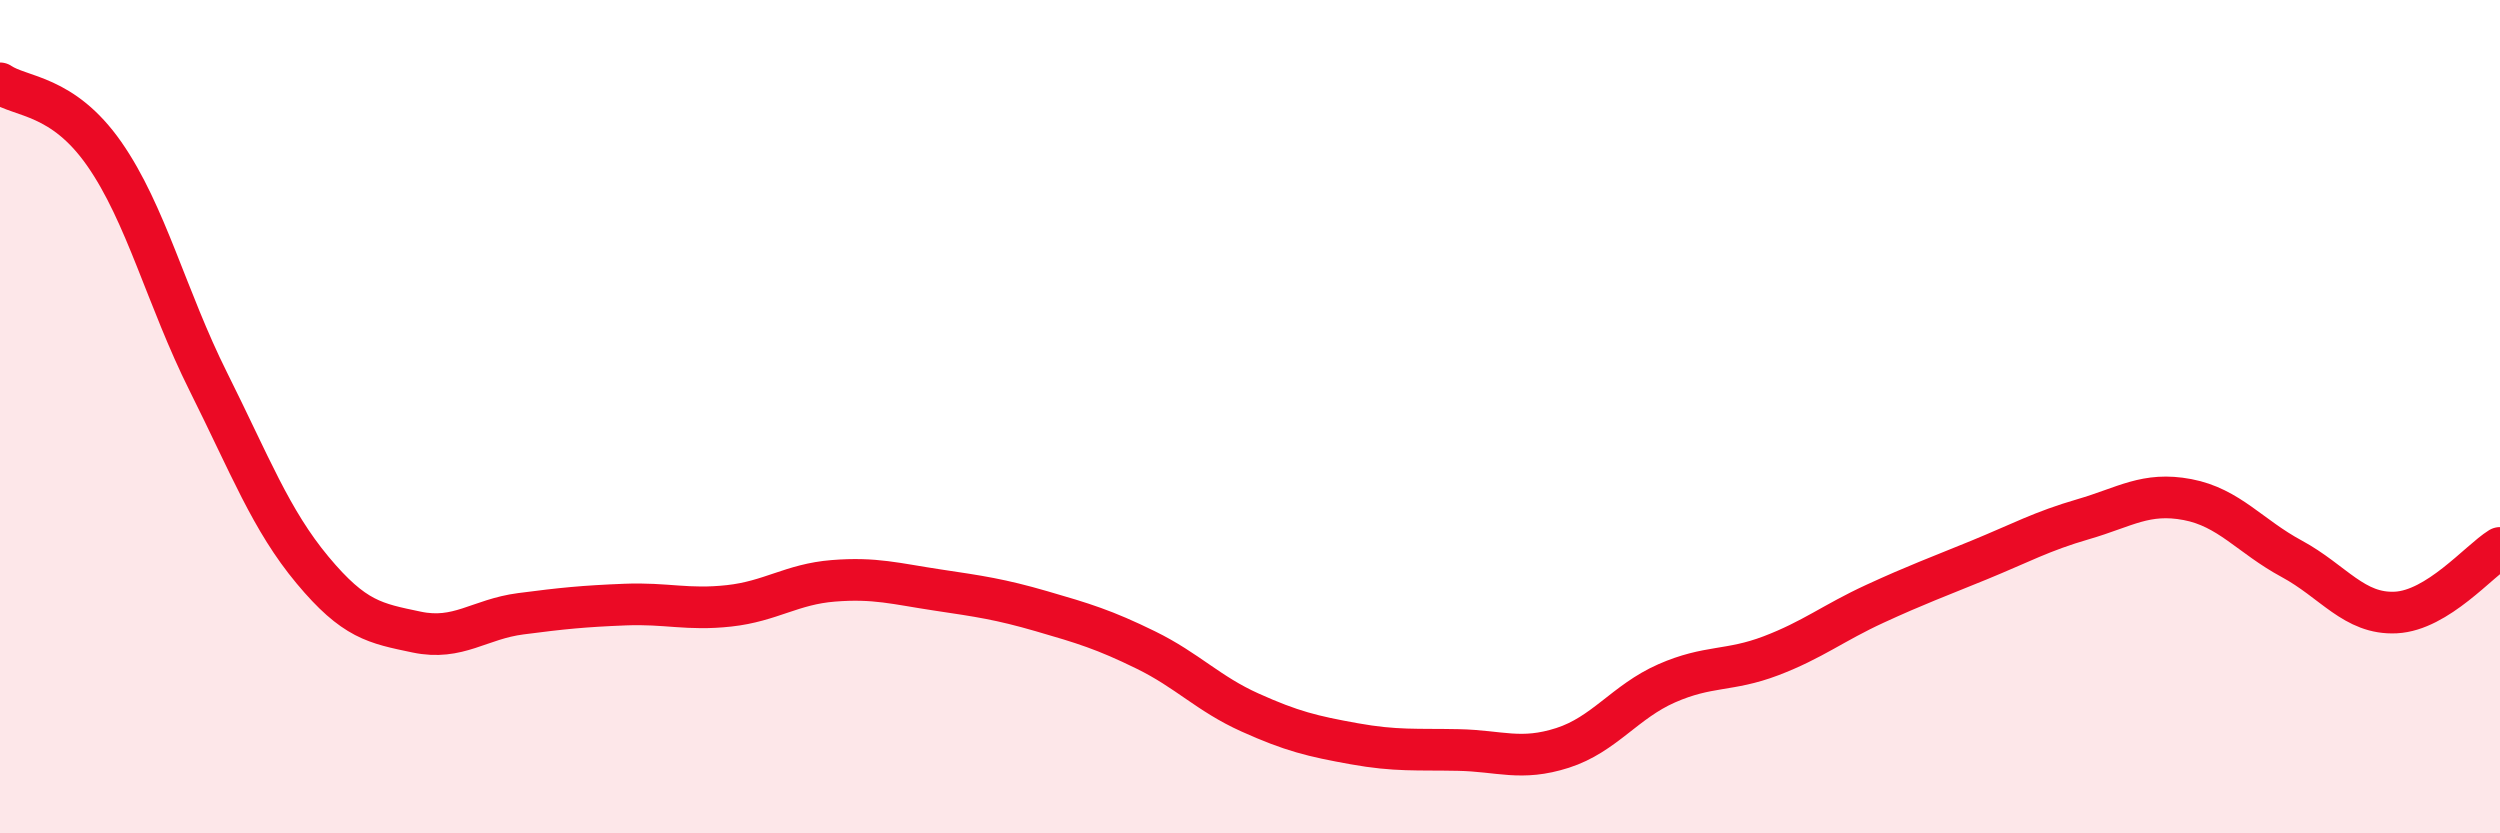 
    <svg width="60" height="20" viewBox="0 0 60 20" xmlns="http://www.w3.org/2000/svg">
      <path
        d="M 0,2 C 0.5,2.34 1.5,2.26 2.5,3.69 C 3.5,5.12 4,7.16 5,9.16 C 6,11.16 6.5,12.48 7.5,13.68 C 8.5,14.88 9,14.96 10,15.17 C 11,15.38 11.5,14.86 12.5,14.73 C 13.5,14.6 14,14.55 15,14.51 C 16,14.47 16.5,14.65 17.5,14.54 C 18.5,14.43 19,14.02 20,13.94 C 21,13.86 21.5,14.01 22.5,14.16 C 23.5,14.31 24,14.38 25,14.67 C 26,14.96 26.5,15.11 27.5,15.6 C 28.5,16.09 29,16.65 30,17.1 C 31,17.55 31.5,17.67 32.5,17.85 C 33.5,18.03 34,17.98 35,18 C 36,18.02 36.5,18.27 37.5,17.95 C 38.5,17.63 39,16.84 40,16.4 C 41,15.96 41.5,16.12 42.5,15.74 C 43.5,15.36 44,14.95 45,14.49 C 46,14.03 46.5,13.85 47.5,13.44 C 48.5,13.03 49,12.75 50,12.46 C 51,12.17 51.5,11.8 52.5,11.99 C 53.5,12.18 54,12.87 55,13.41 C 56,13.95 56.5,14.75 57.5,14.7 C 58.5,14.65 59.5,13.46 60,13.15L60 20L0 20Z"
        fill="#EB0A25"
        opacity="0.1"
        stroke-linecap="round"
        stroke-linejoin="round"
      />
      <path
        d="M 0,2 C 0.5,2.34 1.5,2.26 2.5,3.69 C 3.5,5.12 4,7.16 5,9.16 C 6,11.16 6.5,12.48 7.5,13.68 C 8.5,14.88 9,14.96 10,15.17 C 11,15.38 11.5,14.86 12.5,14.73 C 13.5,14.6 14,14.55 15,14.51 C 16,14.47 16.5,14.65 17.5,14.54 C 18.5,14.43 19,14.02 20,13.94 C 21,13.86 21.5,14.01 22.5,14.16 C 23.5,14.31 24,14.38 25,14.67 C 26,14.96 26.5,15.11 27.5,15.6 C 28.5,16.09 29,16.65 30,17.1 C 31,17.55 31.5,17.67 32.5,17.85 C 33.5,18.03 34,17.98 35,18 C 36,18.02 36.5,18.27 37.5,17.95 C 38.5,17.63 39,16.84 40,16.4 C 41,15.96 41.5,16.12 42.5,15.74 C 43.5,15.36 44,14.95 45,14.49 C 46,14.03 46.5,13.85 47.5,13.44 C 48.5,13.03 49,12.75 50,12.46 C 51,12.17 51.5,11.8 52.5,11.99 C 53.5,12.18 54,12.87 55,13.41 C 56,13.95 56.5,14.75 57.5,14.7 C 58.5,14.65 59.5,13.46 60,13.15"
        stroke="#EB0A25"
        stroke-width="1"
        fill="none"
        stroke-linecap="round"
        stroke-linejoin="round"
      />
    </svg>
  